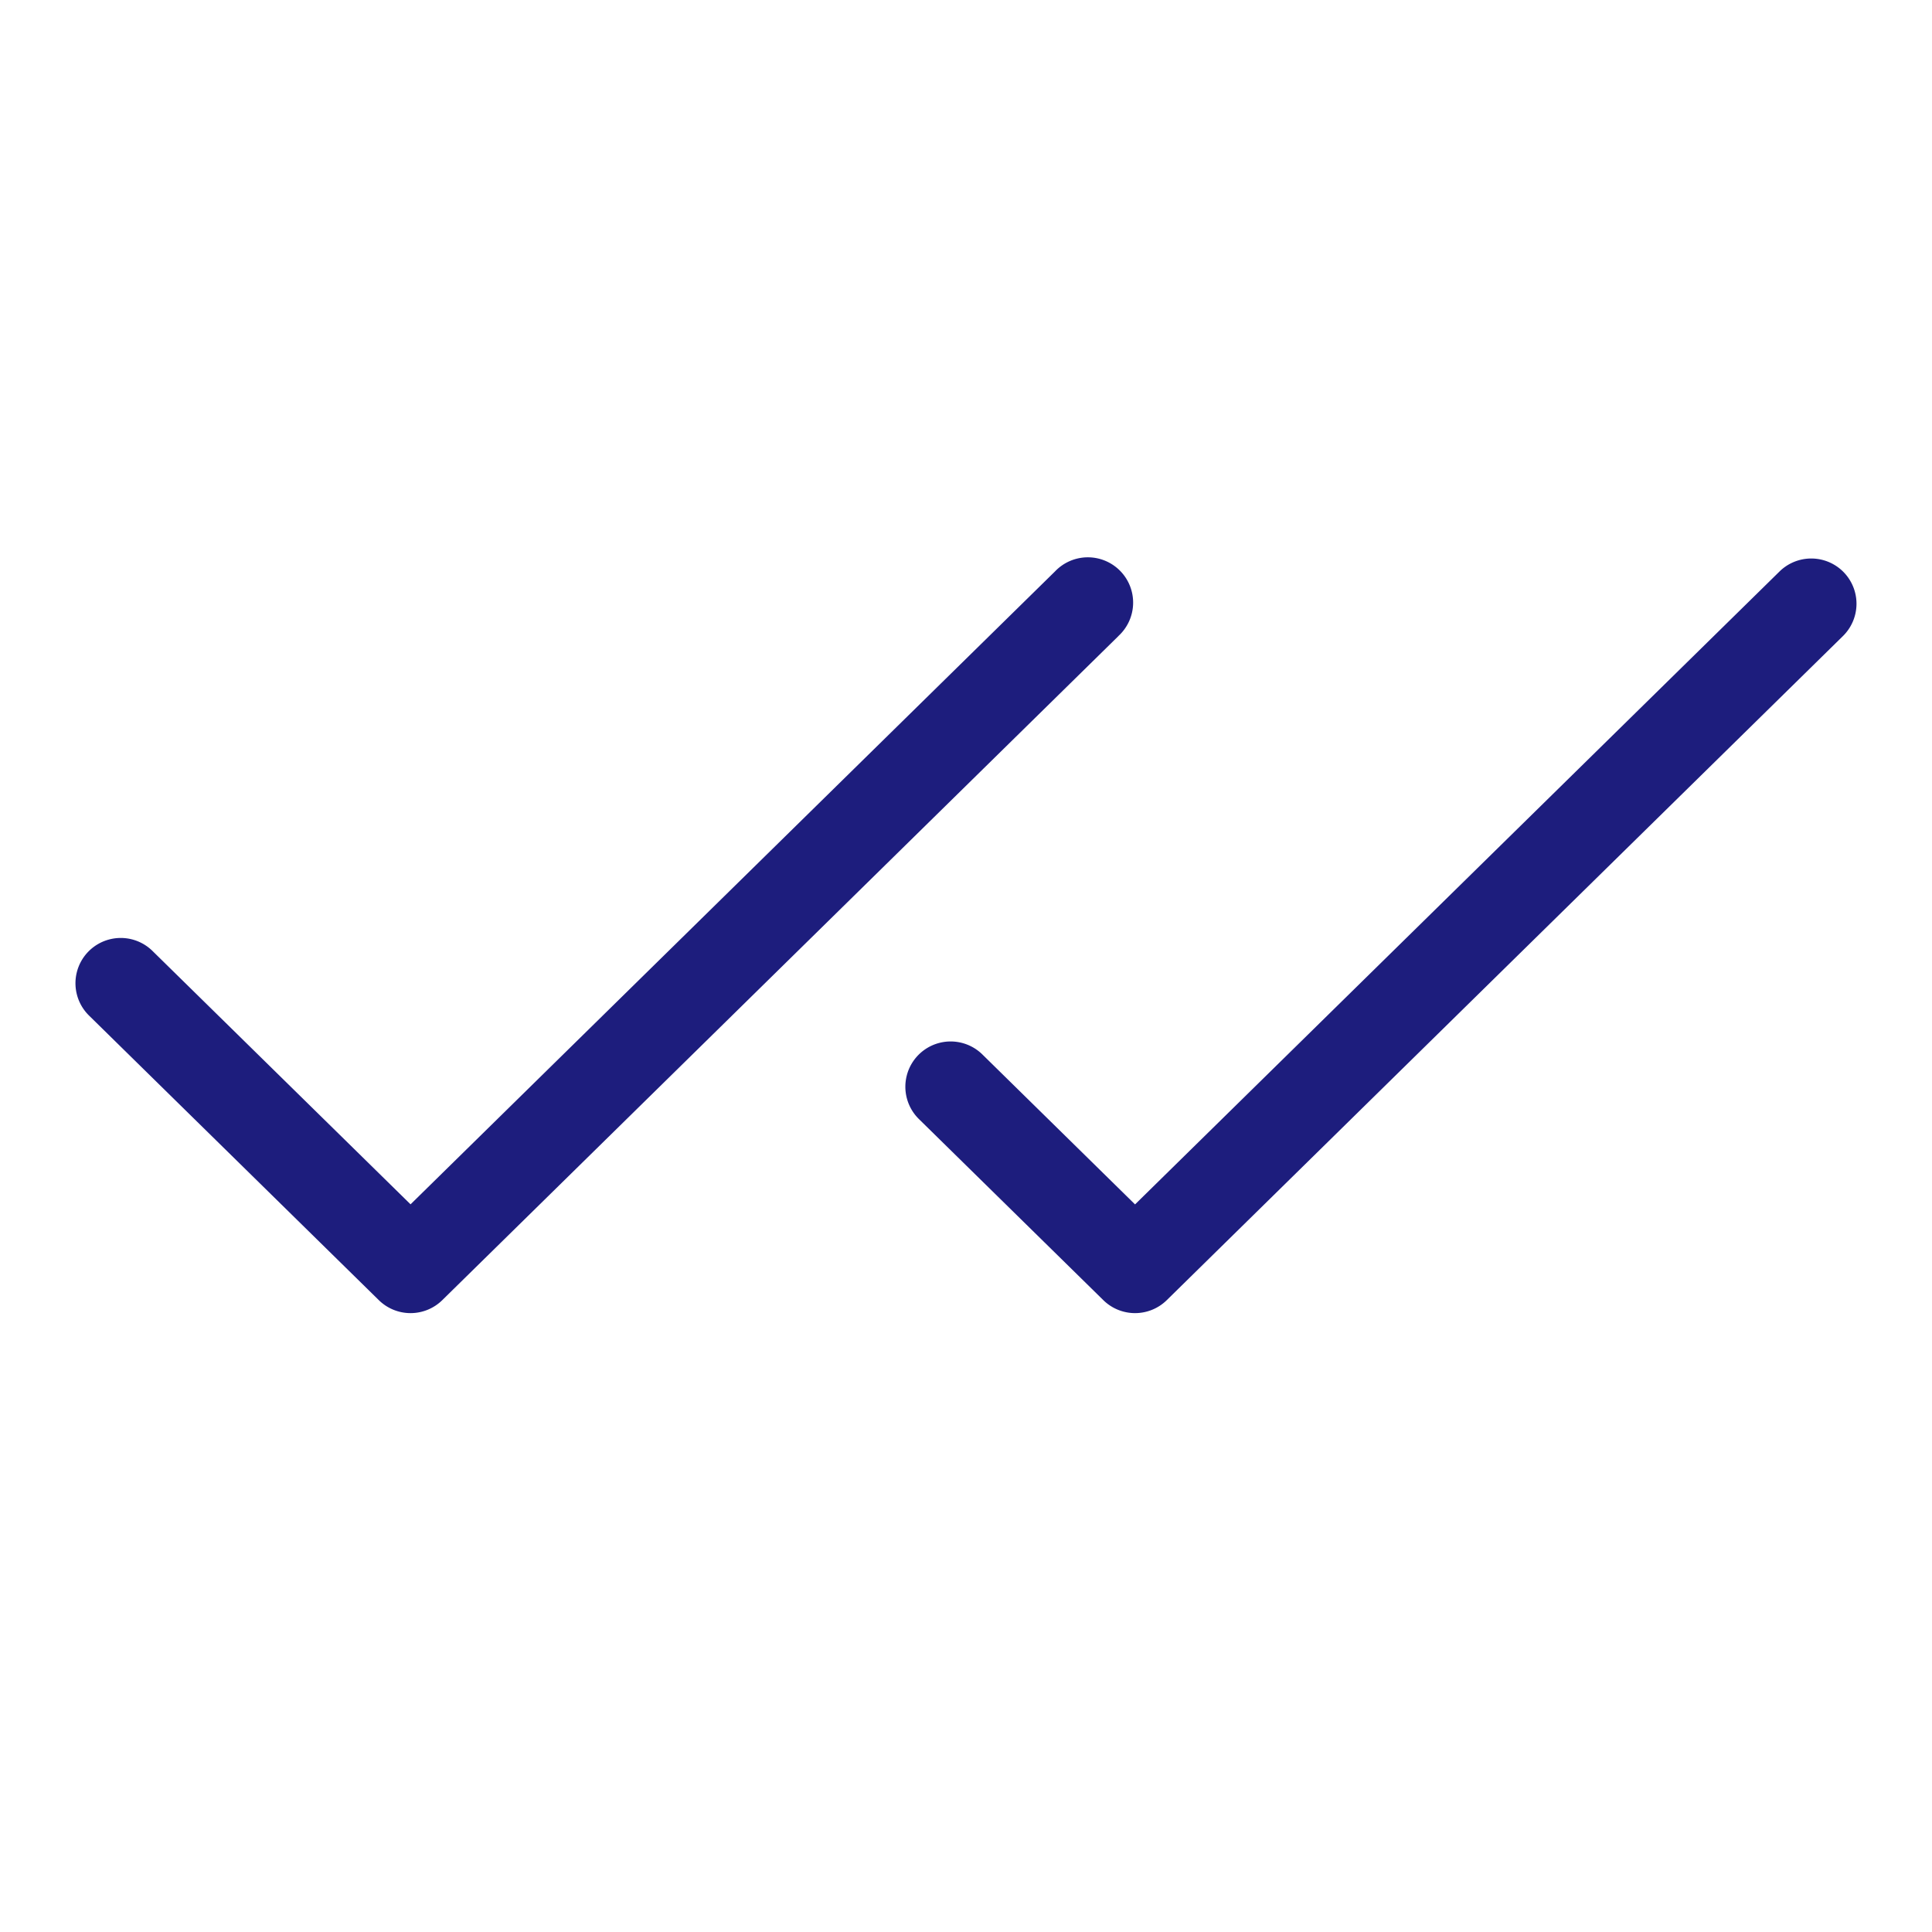 <svg xmlns="http://www.w3.org/2000/svg" width="60" height="60" fill="#1d1d7d" viewBox="0 0 256 256"><path d="M148.2,84.28l-89.6,88a6,6,0,0,1-8.4,0L11.8,134.57A6,6,0,1,1,20.2,126l34.2,33.58,85.4-83.87a6,6,0,1,1,8.4,8.56Zm96.08-8.48a6,6,0,0,0-8.48-.08l-85.4,83.87-20.23-19.87a6,6,0,1,0-8.41,8.56l24.44,24a6,6,0,0,0,8.4,0l89.6-88A6,6,0,0,0,244.28,75.8Z"></path></svg>